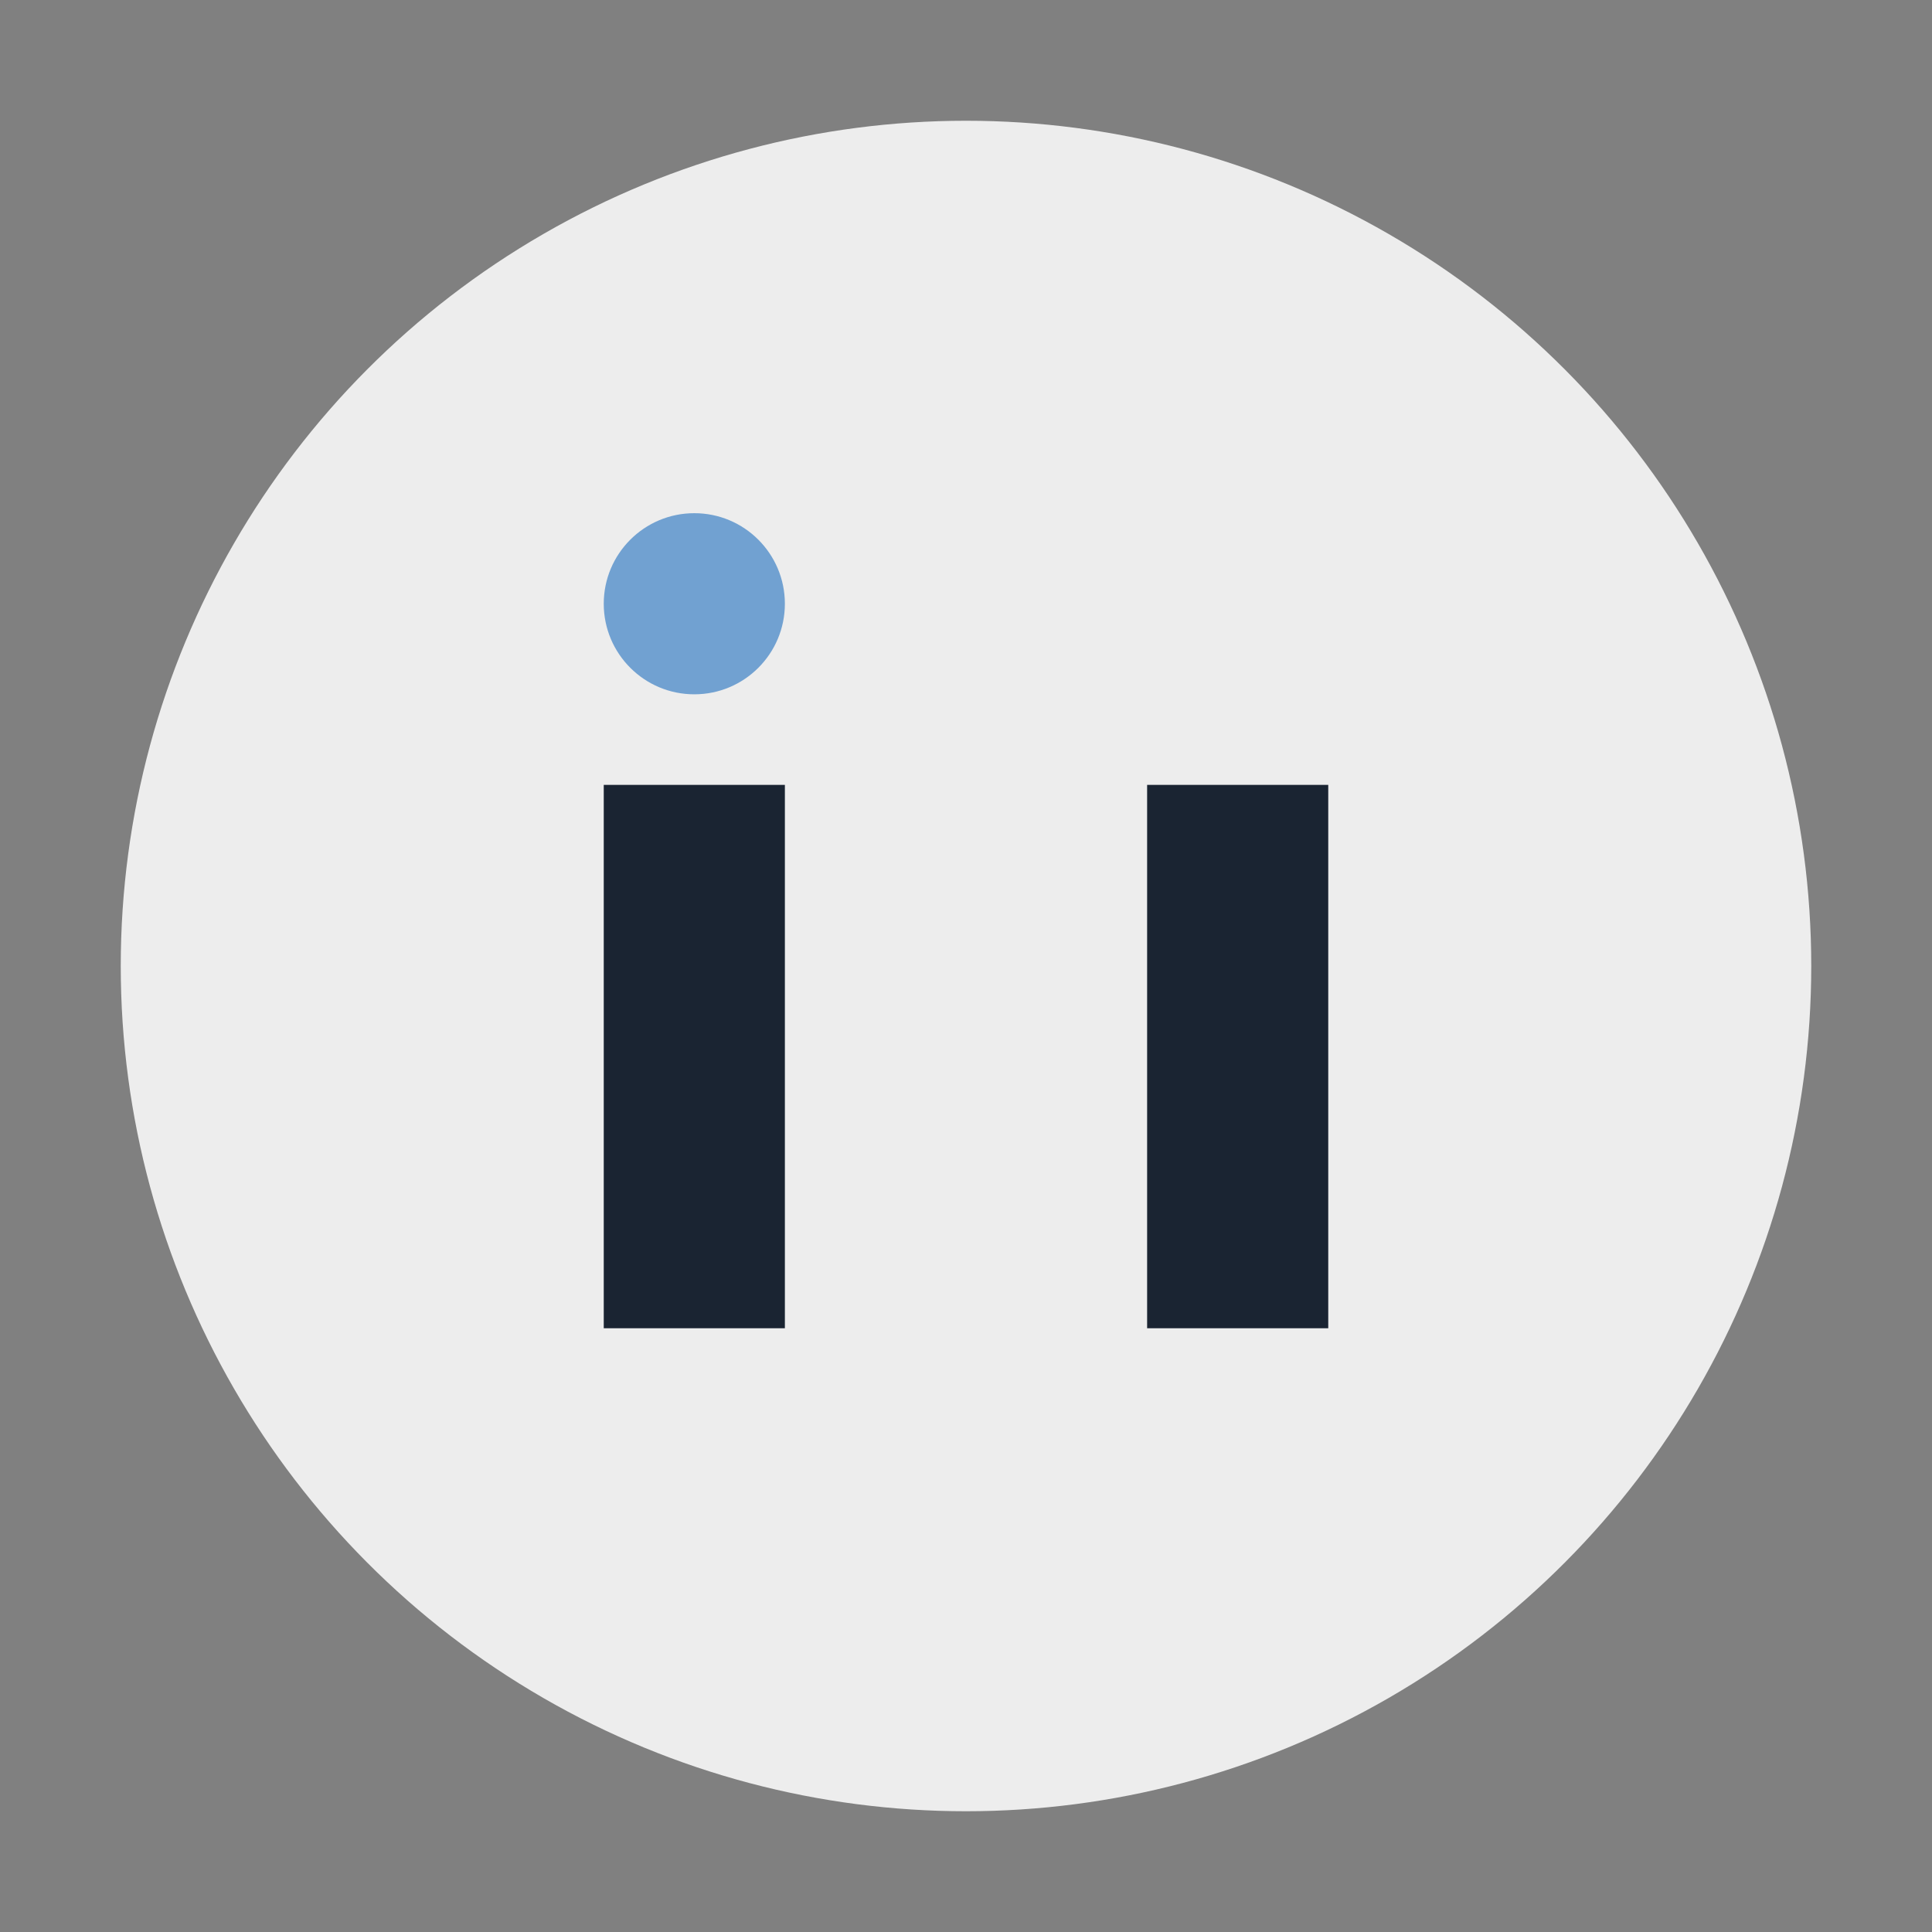 <?xml version="1.0" encoding="UTF-8"?>
<svg xmlns="http://www.w3.org/2000/svg" width="32" height="32" viewBox="0 0 32 32"><rect x="0" y="0" width="32" height="32" fill="#808080" stroke="none"/><circle cx="16" cy="16" r="14" fill="#EDEDED"/><rect x="10" y="13" width="3" height="9" fill="#1A2432"/><rect x="19" y="13" width="3" height="9" fill="#1A2432"/><circle cx="11.5" cy="10" r="1.5" fill="#71A1D1"/></svg>
